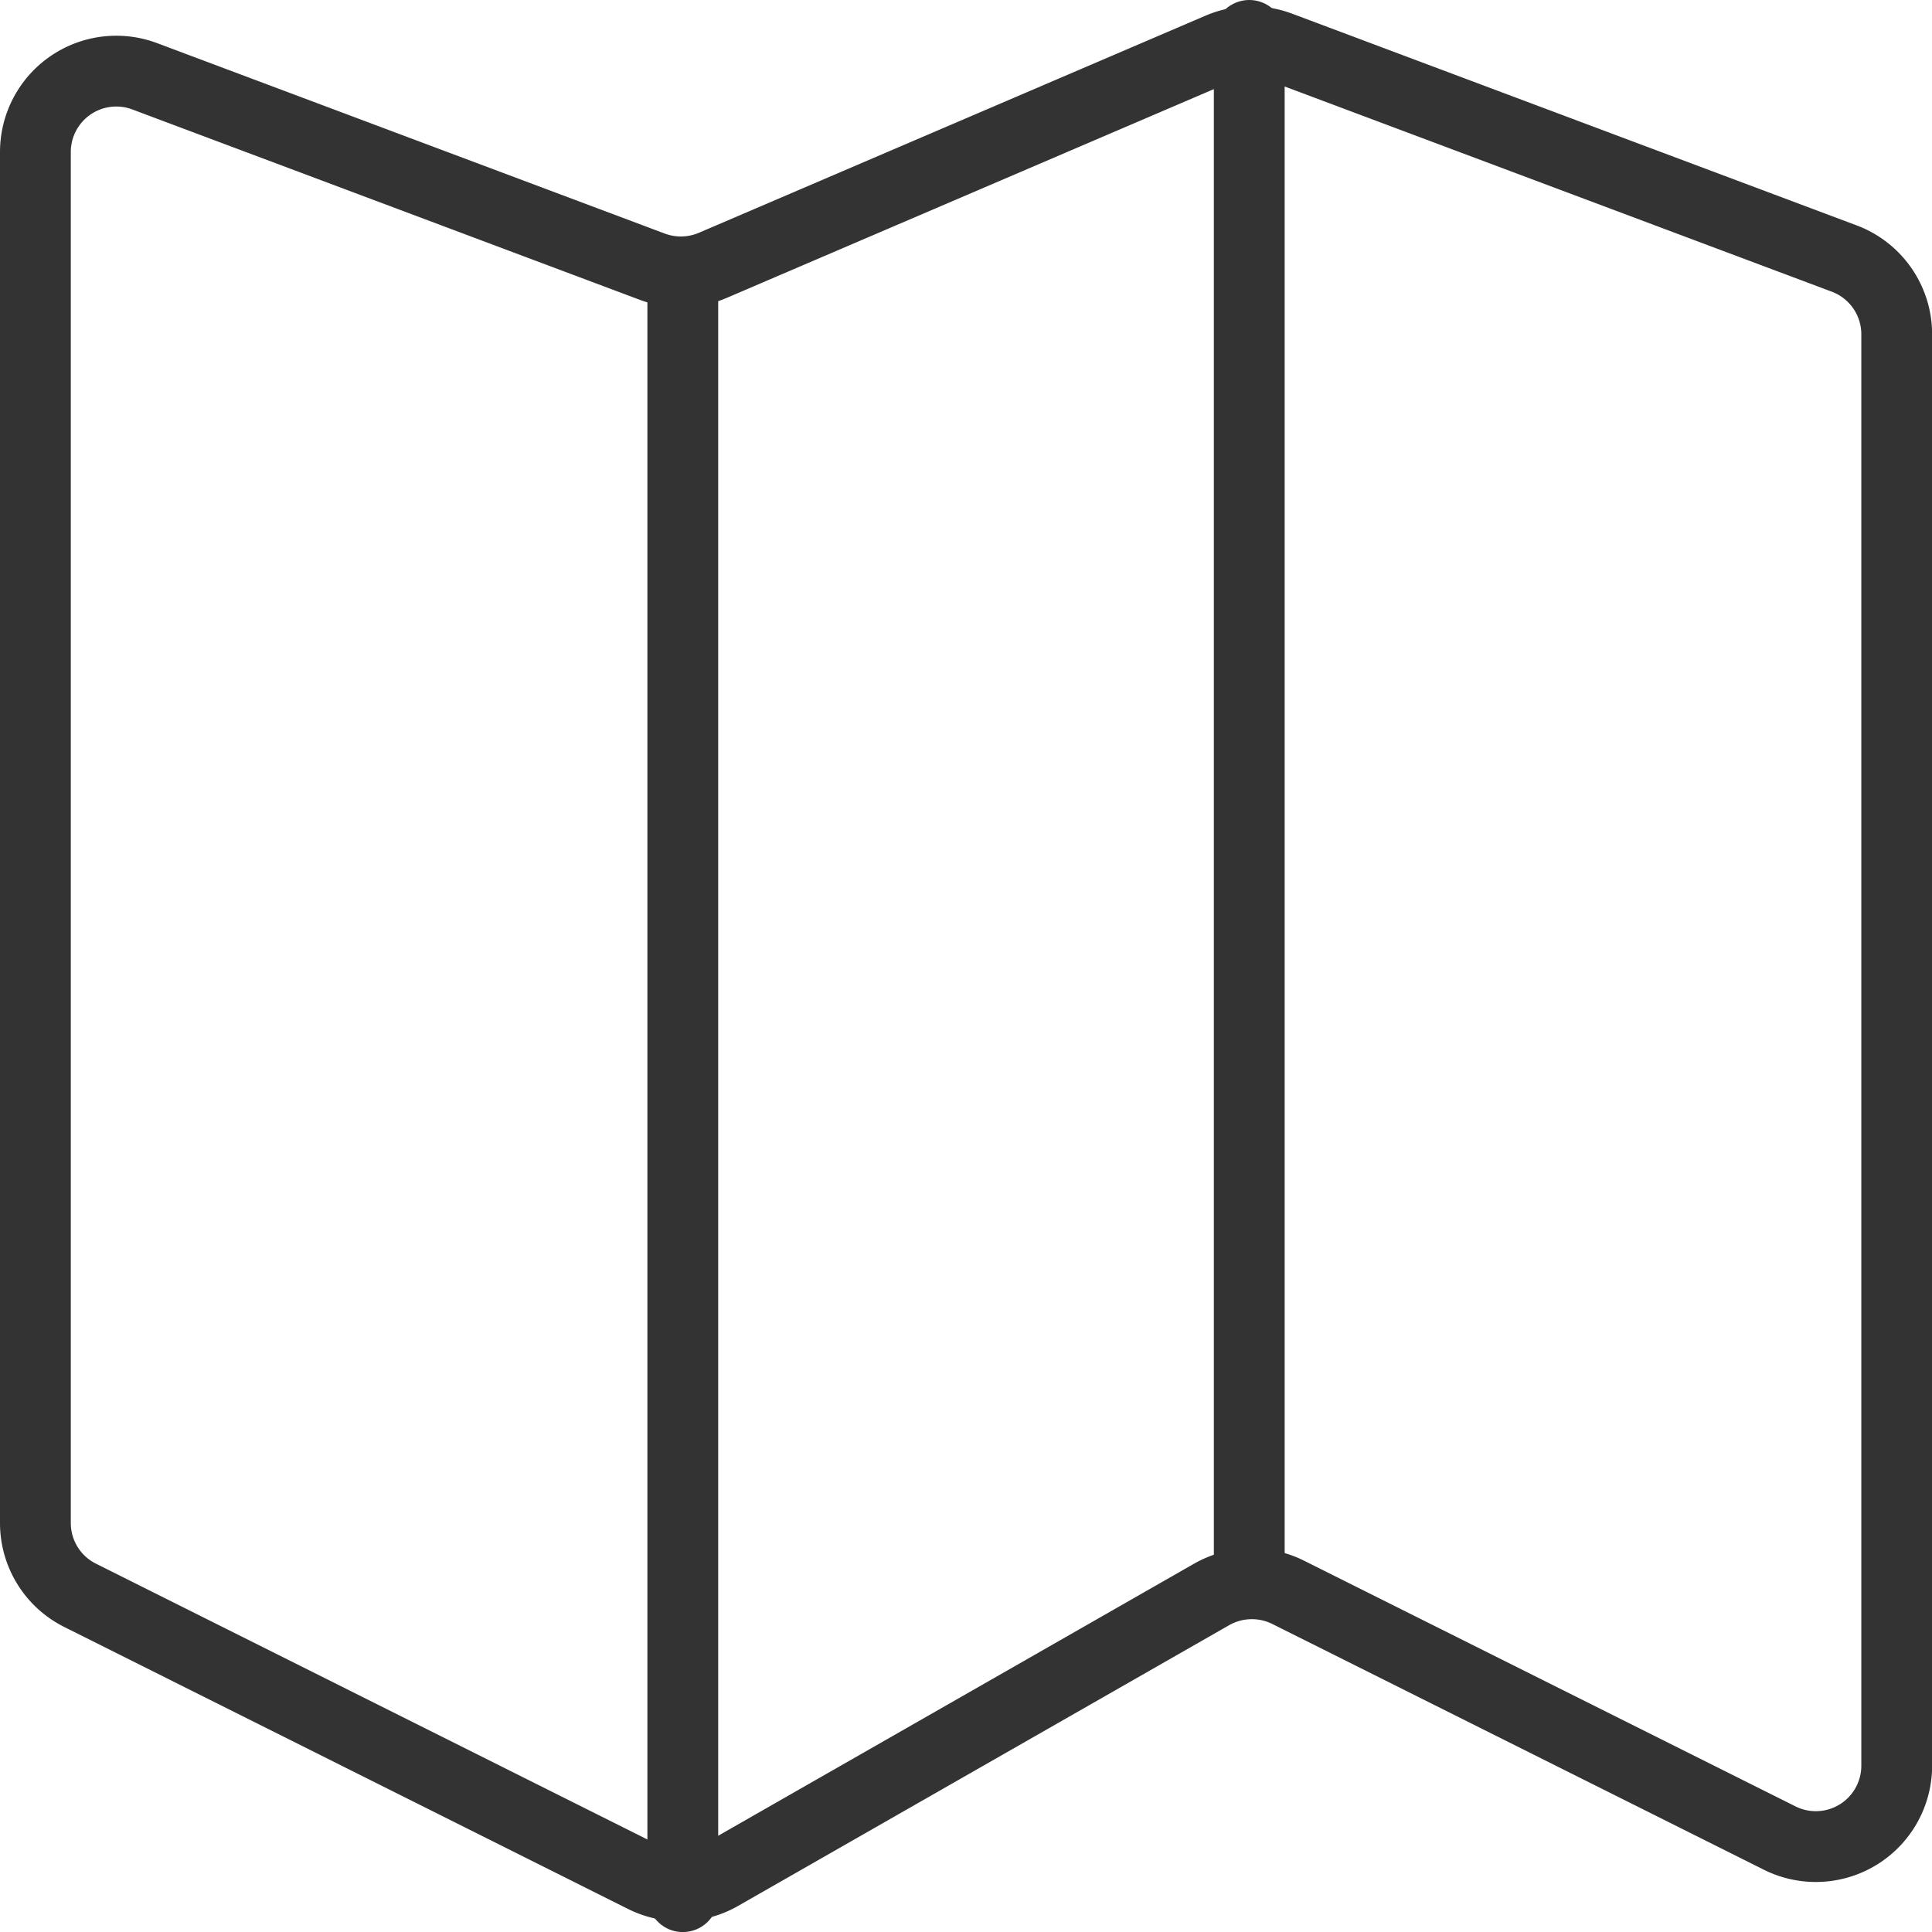 <svg xmlns="http://www.w3.org/2000/svg" width="32.746" height="32.747" viewBox="0 0 32.746 32.747"><g transform="translate(-407.9 -695.9)"><path d="M408.5,698.451v23.234a1.369,1.369,0,0,0,.759,1.226l9.557,4.78a1.379,1.379,0,0,0,1.295-.036l8.326-4.76a1.379,1.379,0,0,1,1.295-.036l8.331,4.165a1.371,1.371,0,0,0,1.985-1.226V701.537a1.371,1.371,0,0,0-.89-1.284l-9.567-3.588a1.372,1.372,0,0,0-1.022.023l-8.589,3.681a1.378,1.378,0,0,1-1.022.023l-8.6-3.226A1.371,1.371,0,0,0,408.5,698.451Z" transform="translate(0 0.029)" fill="none" stroke="#333" stroke-linecap="round" stroke-linejoin="round" stroke-width="1.2"/><line y1="27.432" transform="translate(419.473 700.615)" stroke-width="1.2" stroke="#333" stroke-linecap="round" stroke-linejoin="round" fill="none"/><line y1="26.06" transform="translate(429.074 696.5)" stroke-width="1.2" stroke="#333" stroke-linecap="round" stroke-linejoin="round" fill="none"/></g></svg>